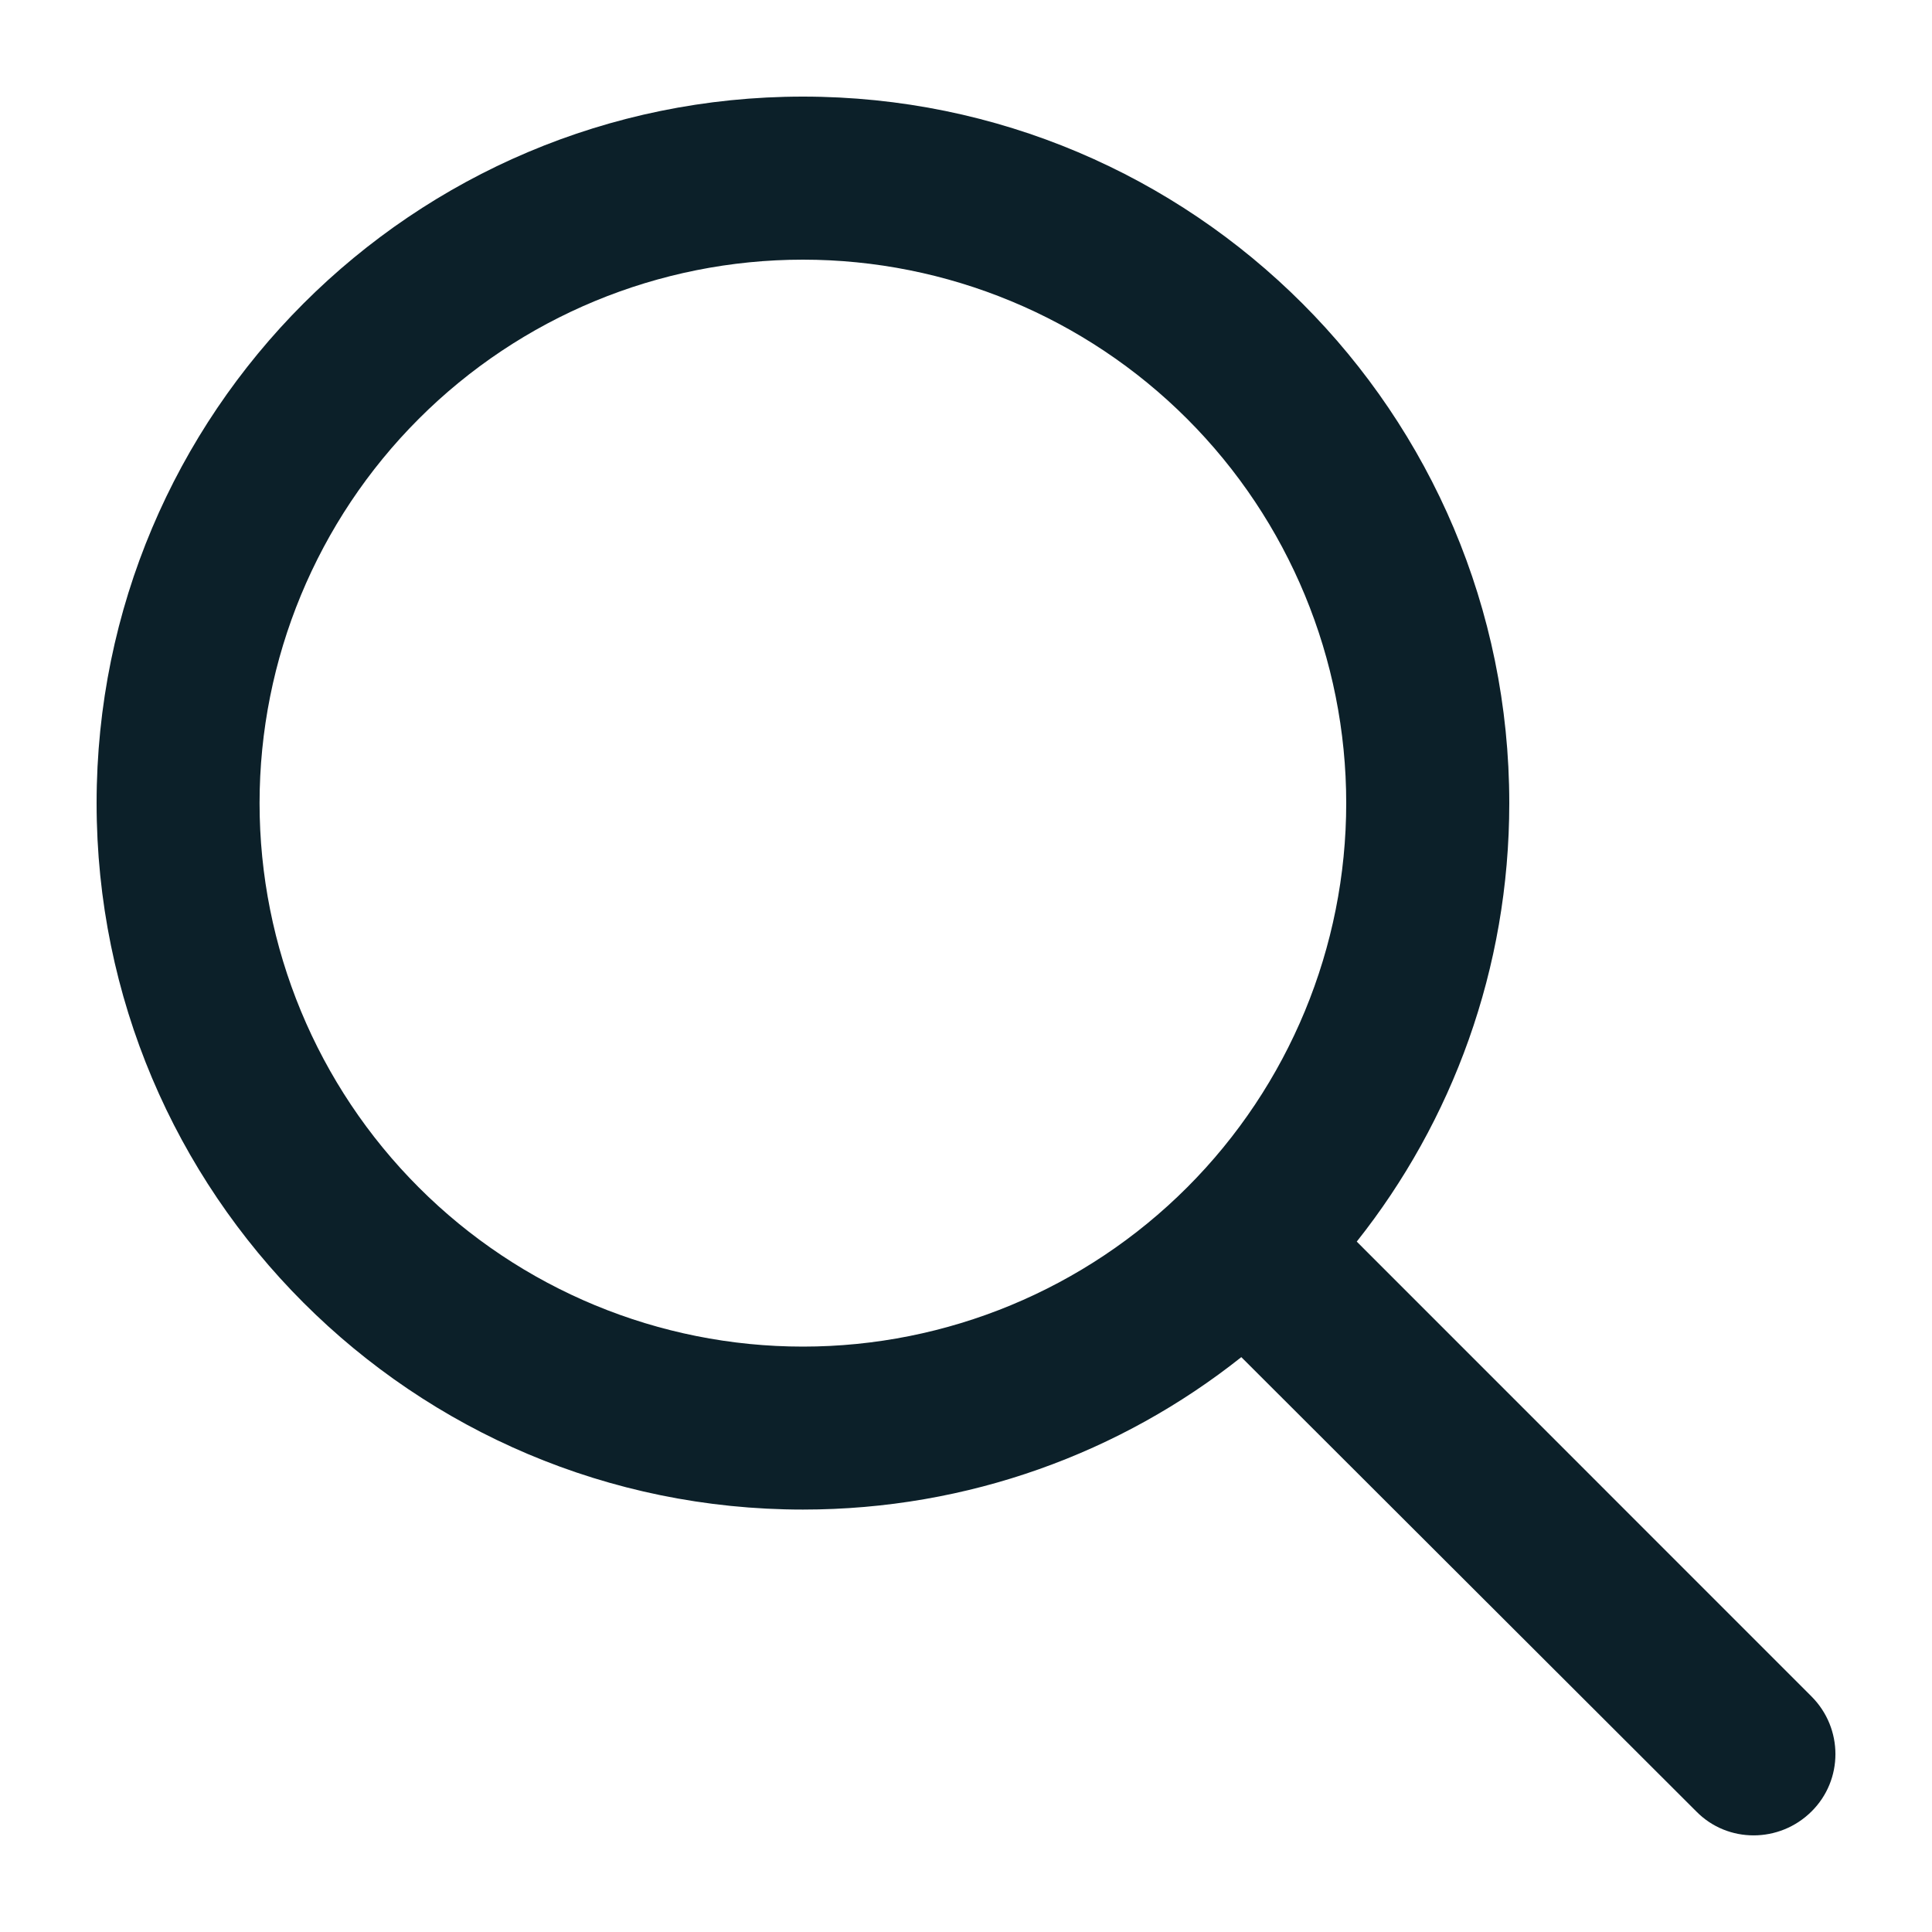<svg width="20" height="20" viewBox="0 0 20 20" fill="none" xmlns="http://www.w3.org/2000/svg">
<path d="M13.936 8.314C13.936 6.822 13.344 5.391 12.289 4.336C11.234 3.281 9.803 2.688 8.312 2.688C6.82 2.688 5.389 3.281 4.335 4.336C3.28 5.391 2.687 6.822 2.687 8.314C2.687 9.806 3.28 11.237 4.335 12.292C5.389 13.347 6.82 13.94 8.312 13.94C9.803 13.94 11.234 13.347 12.289 12.292C13.344 11.237 13.936 9.806 13.936 8.314ZM12.85 14.049C11.606 15.037 10.027 15.627 8.312 15.627C4.273 15.627 1 12.354 1 8.314C1 4.274 4.273 1 8.312 1C12.351 1 15.624 4.274 15.624 8.314C15.624 10.03 15.033 11.608 14.045 12.853L18.752 17.561C19.083 17.892 19.083 18.426 18.752 18.753C18.422 19.08 17.887 19.084 17.561 18.753L12.85 14.049Z" fill="#0C2029"/>
</svg>
